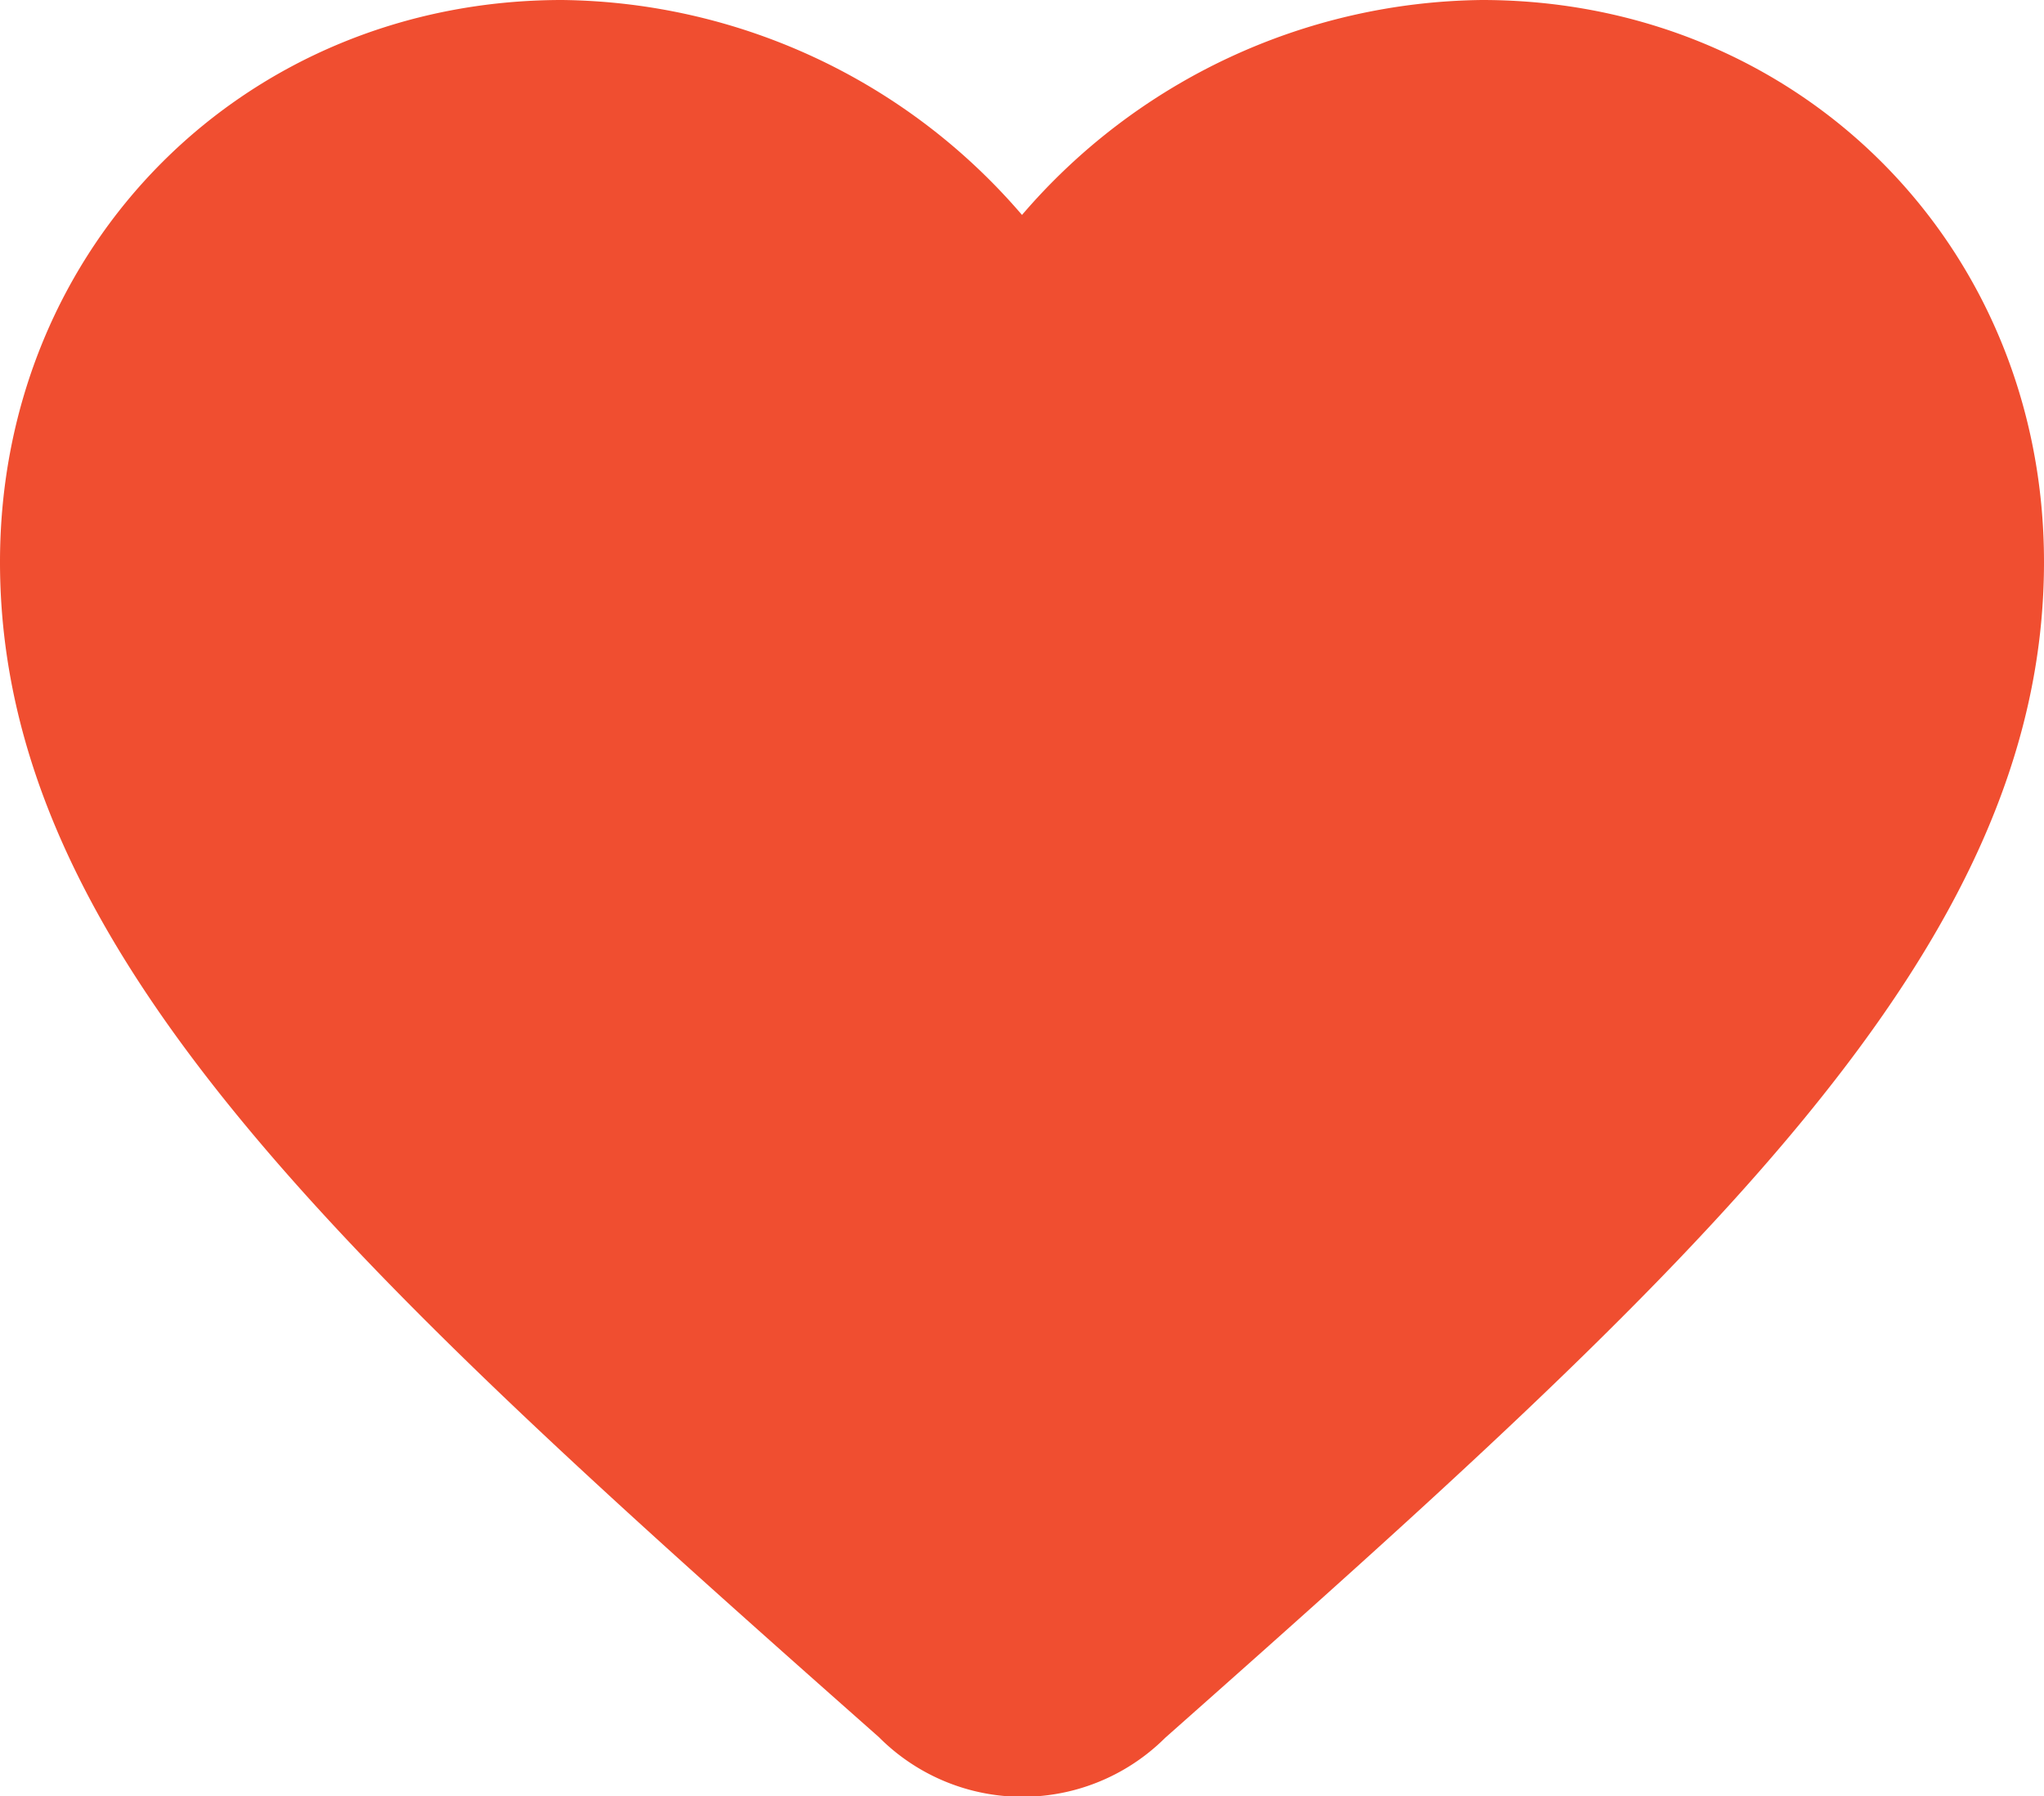 <svg xmlns="http://www.w3.org/2000/svg" viewBox="0 0 161.64 142.08"><defs><style>.cls-1{fill:#f04e30;}</style></defs><title>heart</title><g id="Layer_2" data-name="Layer 2"><g id="Layer_1-2" data-name="Layer 1"><g id="favorite"><path class="cls-1" d="M69.51,137.4h0C27.48,100.22,0,75.16,0,44.45,0,19.4,19.4,0,44.45,0A48.59,48.59,0,0,1,80.82,17,48.59,48.59,0,0,1,117.19,0c25.06,0,44.45,19.4,44.45,44.45,0,30.71-27.48,55.77-69.5,93h0A16,16,0,0,1,69.51,137.4Z"/></g></g></g></svg>